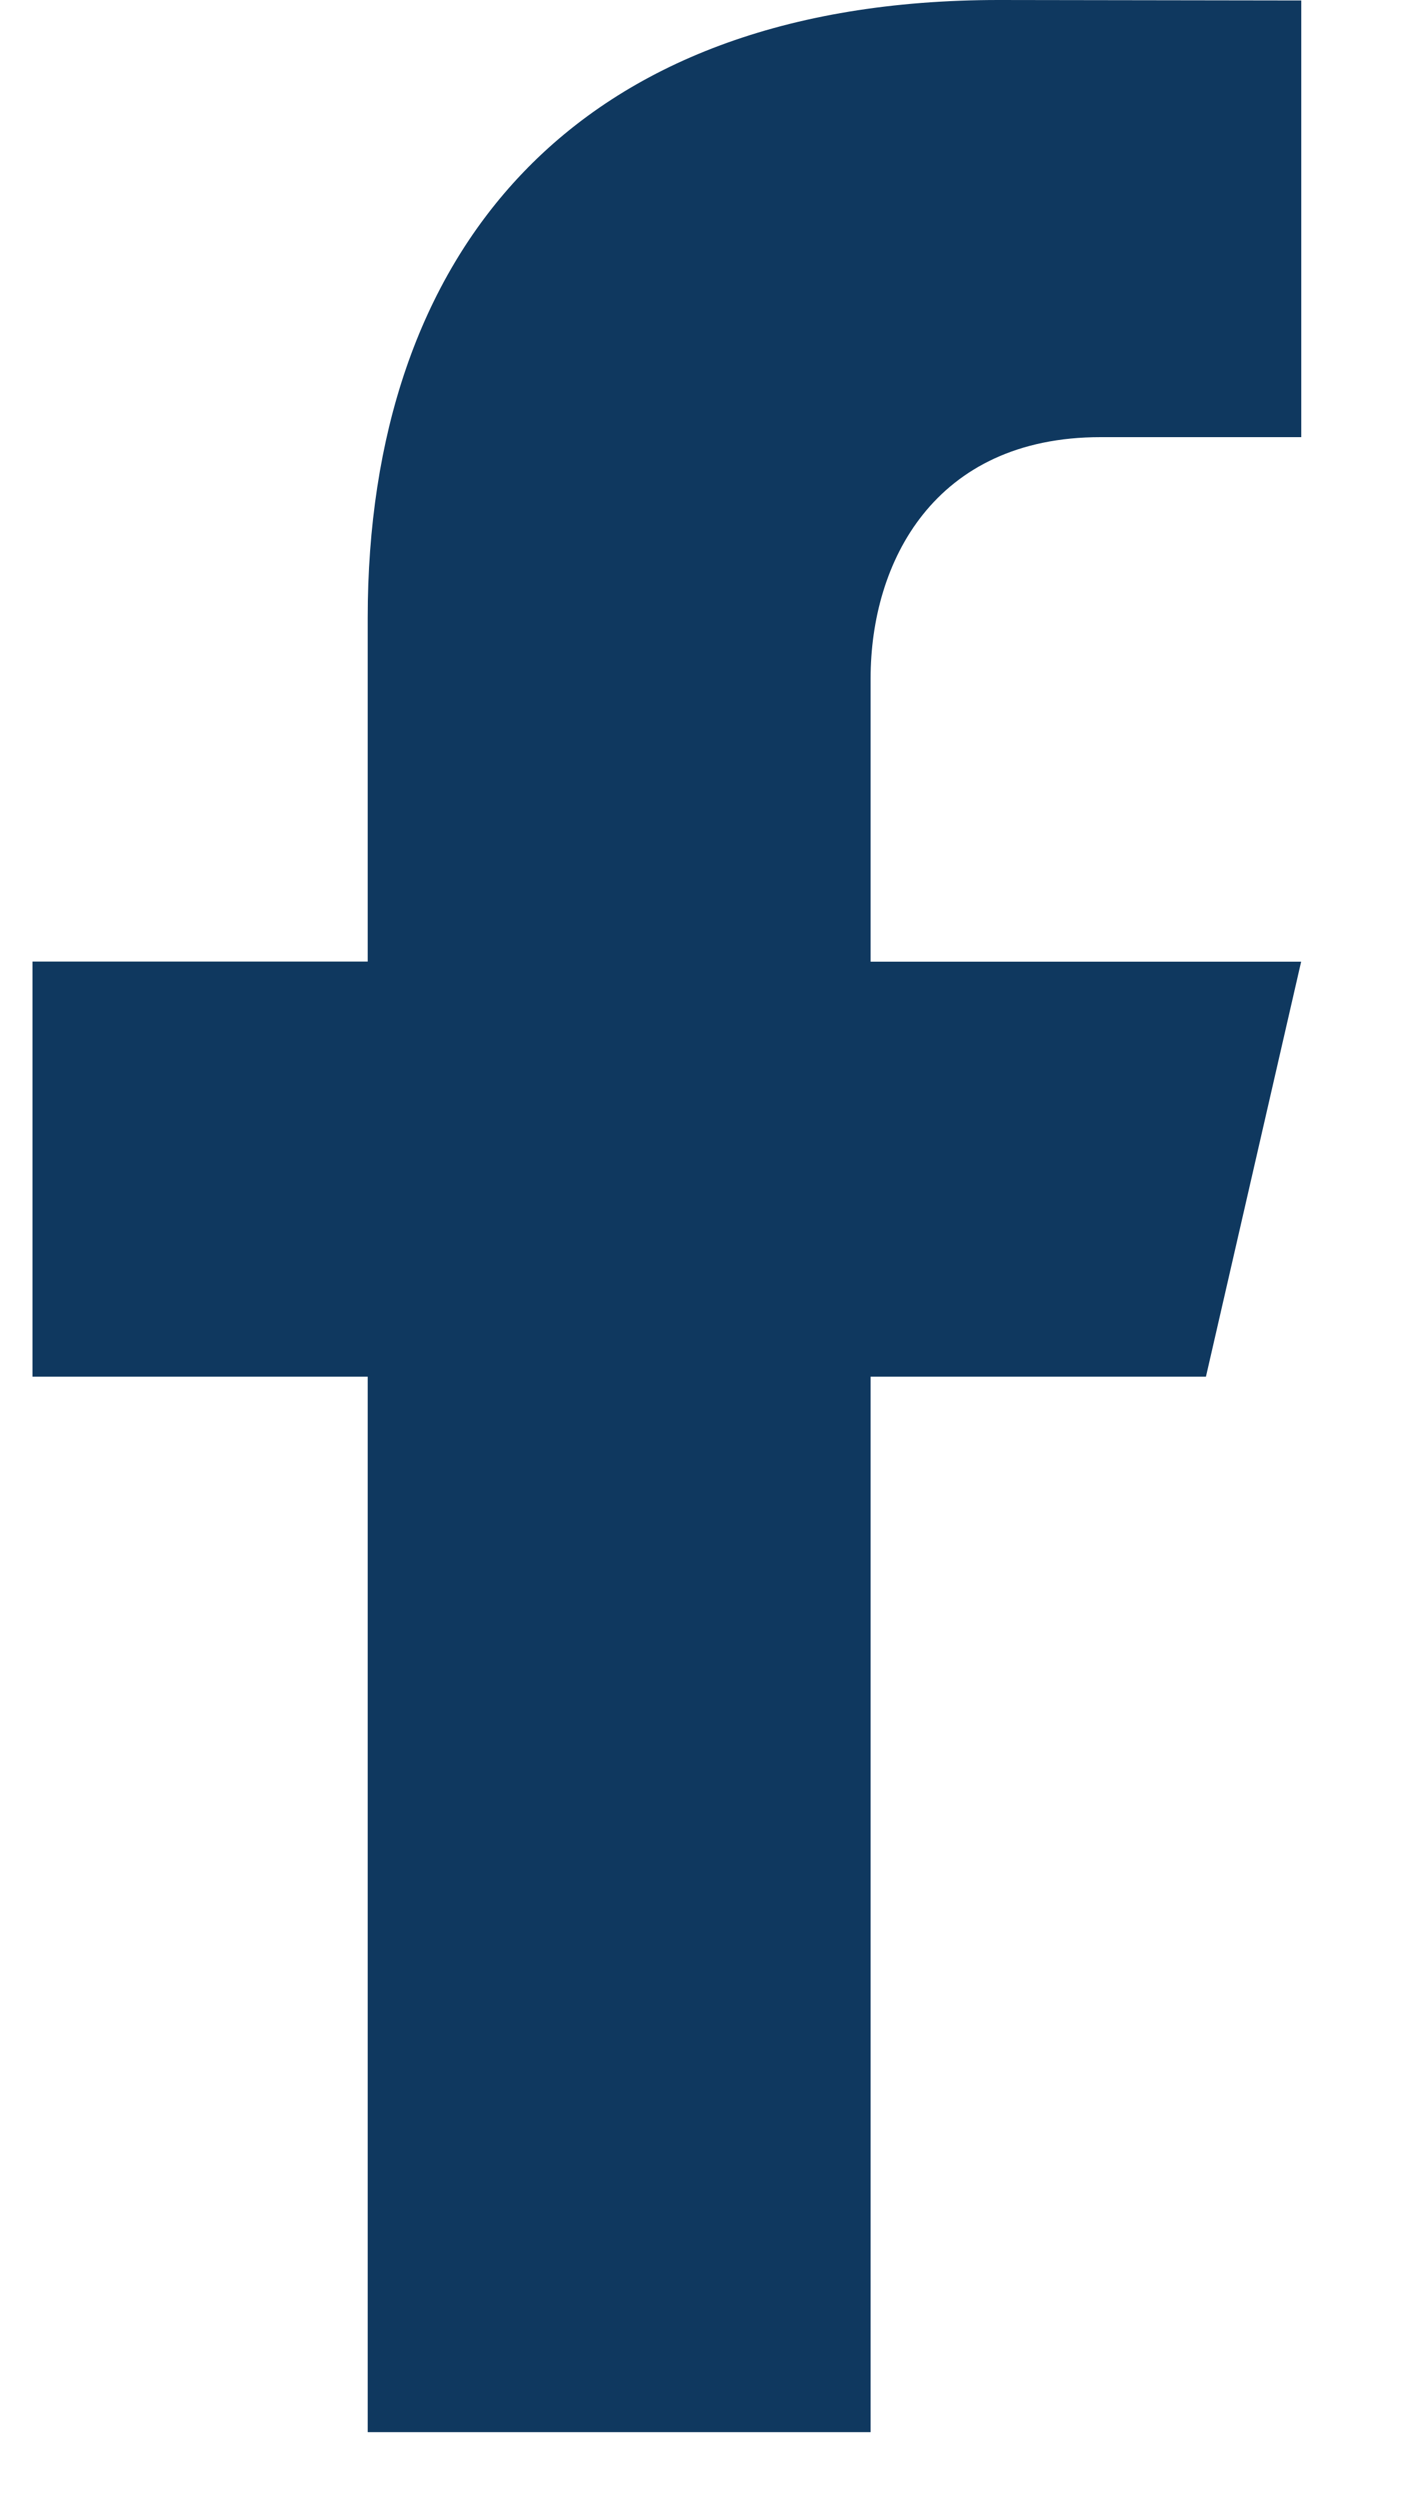 <svg width="12" height="21" viewBox="0 0 12 21" fill="none" xmlns="http://www.w3.org/2000/svg">
<g clip-path="url(#clip0_45_35049)">
<path d="M9.249 3.672H10.935V0.004L8.395 0C4.798 0 3.09 2.141 3.09 5.189V8.077H0.273V11.564H3.09V20.43H7.316V11.564H10.134L10.934 8.078H7.316V5.698C7.316 4.724 7.849 3.672 9.249 3.672Z" fill="#0F385F"/>
</g>
<defs>
<clipPath id="clip0_45_35049">
<rect width="10.968" height="20.717" fill="white" transform="translate(0.273)"/>
</clipPath>
</defs>
</svg>
